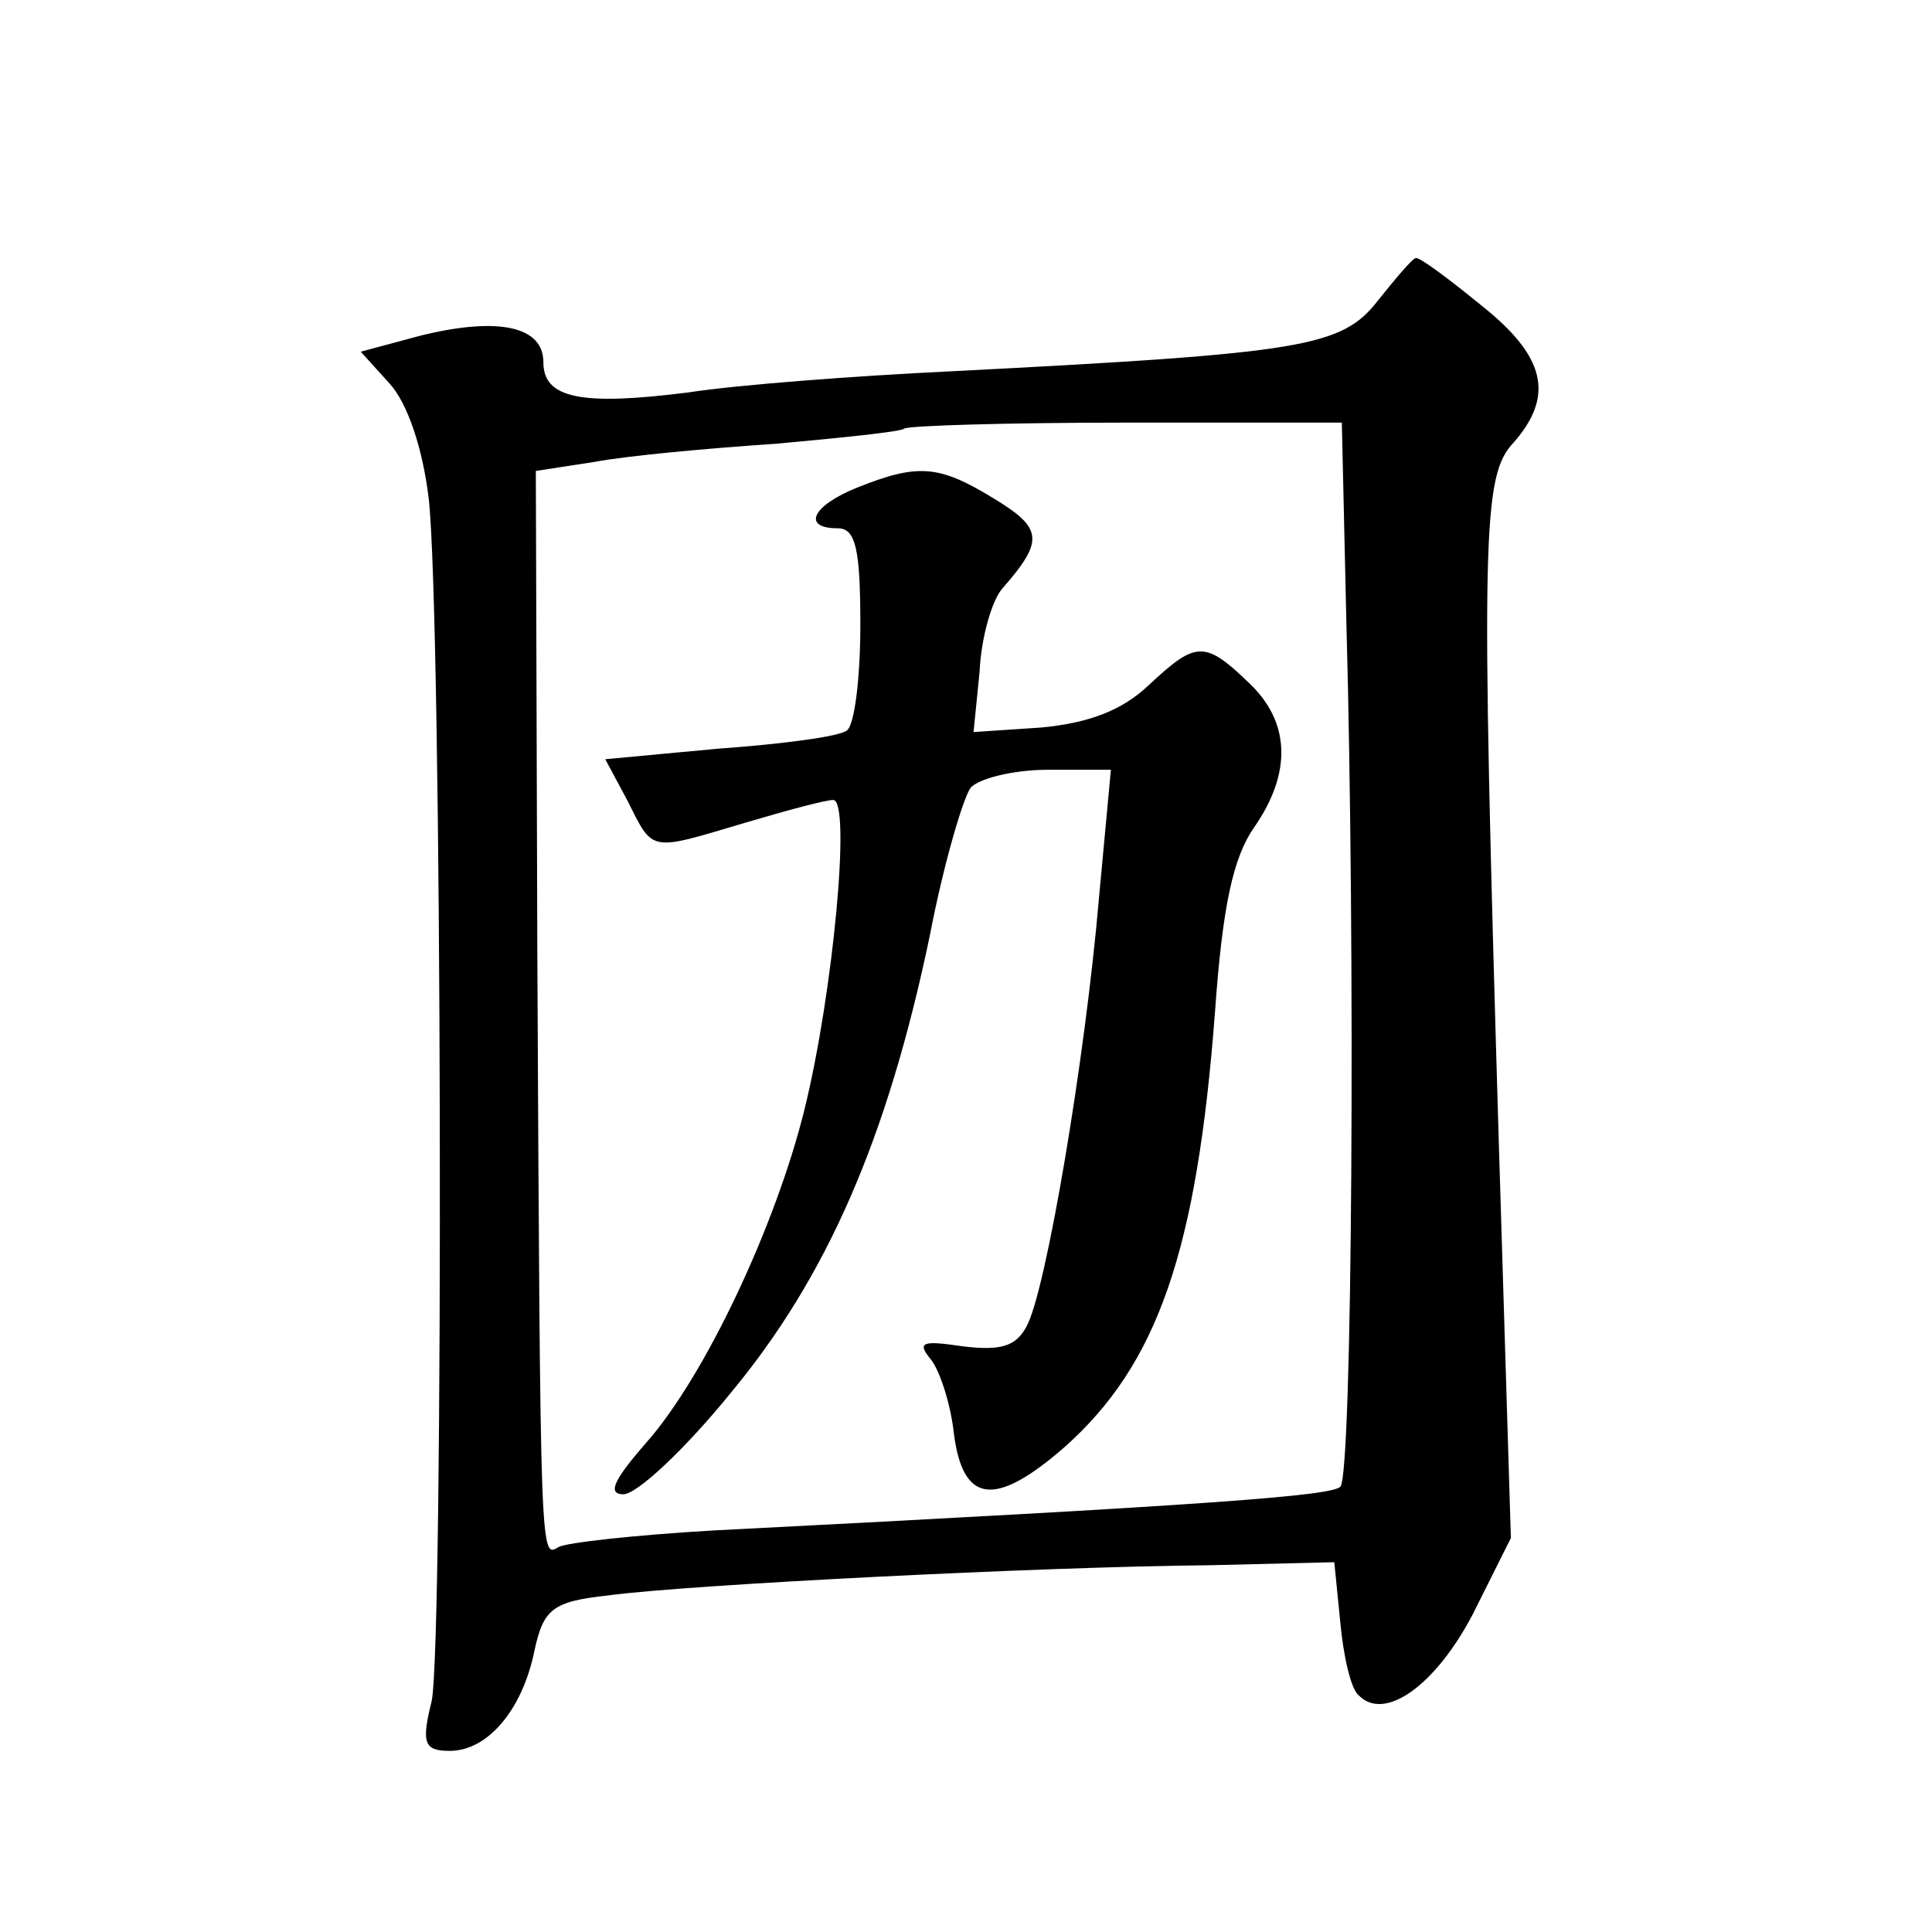 <?xml version="1.0" standalone="no"?>
<!DOCTYPE svg PUBLIC "-//W3C//DTD SVG 20010904//EN"
 "http://www.w3.org/TR/2001/REC-SVG-20010904/DTD/svg10.dtd">
<svg version="1.0" xmlns="http://www.w3.org/2000/svg"
 width="128pt" height="128pt" viewBox="0 0 128 128"
 preserveAspectRatio="xMidYMid meet">
<g transform="translate(0,128) scale(0.1,-0.1)"
fill="#0" stroke="none">
<path d="M913 1081 c-24 -31 -49 -35 -283 -47 -63 -3 -142 -9 -174 -14 -71 -9 -96
-4 -96 20 0 24 -30 30 -80 18 l-41 -11 19 -21 c12 -13 22 -43 26 -76 9 -78 10 -758
2 -797 -7 -28 -5 -33 12 -33 25 0 48 27 56 66 6 28 12 33 49 37 51 7 286 19 399
20 l82 2 4 -40 c2 -22 7 -44 12 -48 17 -18 51 6 76 54 l25 50 -8 262 c-12 405 -11
442 10 464 27 31 21 57 -22 91 -22 18 -41 32 -43 31 -2 0 -13 -13 -25 -28z m-21
-213 c6 -217 4 -566 -4 -573 -6 -6 -83 -12 -416 -29 -51 -3 -97 -8 -102 -11 -12
-7 -12 -12 -14 392 l-1 321 39 6 c21 4 75 9 120 12 44 4 83 8 85 10 2 2 69 4 147
4 l143 0 3 -132z M568 957 c-30 -12 -37 -27 -13 -27 12 0 15 -14 15 -64 0 -36 -4
-67 -9 -70 -5 -4 -43 -9 -85 -12 l-75 -7 15 -28 c17 -34 14 -33 78 -14 27 8 53
15 58 15 12 0 0 -128 -19 -205 -19 -77 -66 -177 -105 -221 -21 -24 -26 -34 -15
-34 9 0 41 30 71 67 64 77 104 169 132 303 9 47 22 91 27 98 5 6 28 12 51 12 l42
0 -8 -86 c-9 -105 -35 -260 -48 -283 -7 -13 -17 -16 -42 -13 -27 4 -31 3 -21 -9
6 -8 13 -30 15 -49 6 -46 27 -49 73 -9 62 55 88 130 100 289 5 70 12 102 26 122
25 36 24 70 -4 96 -29 28 -35 27 -66 -2 -18 -17 -40 -25 -71 -28 l-45 -3 4 40 c1
22 8 47 15 55 28 32 27 40 -6 60 -36 22 -50 23 -90 7z"/>
</g>
</svg>
